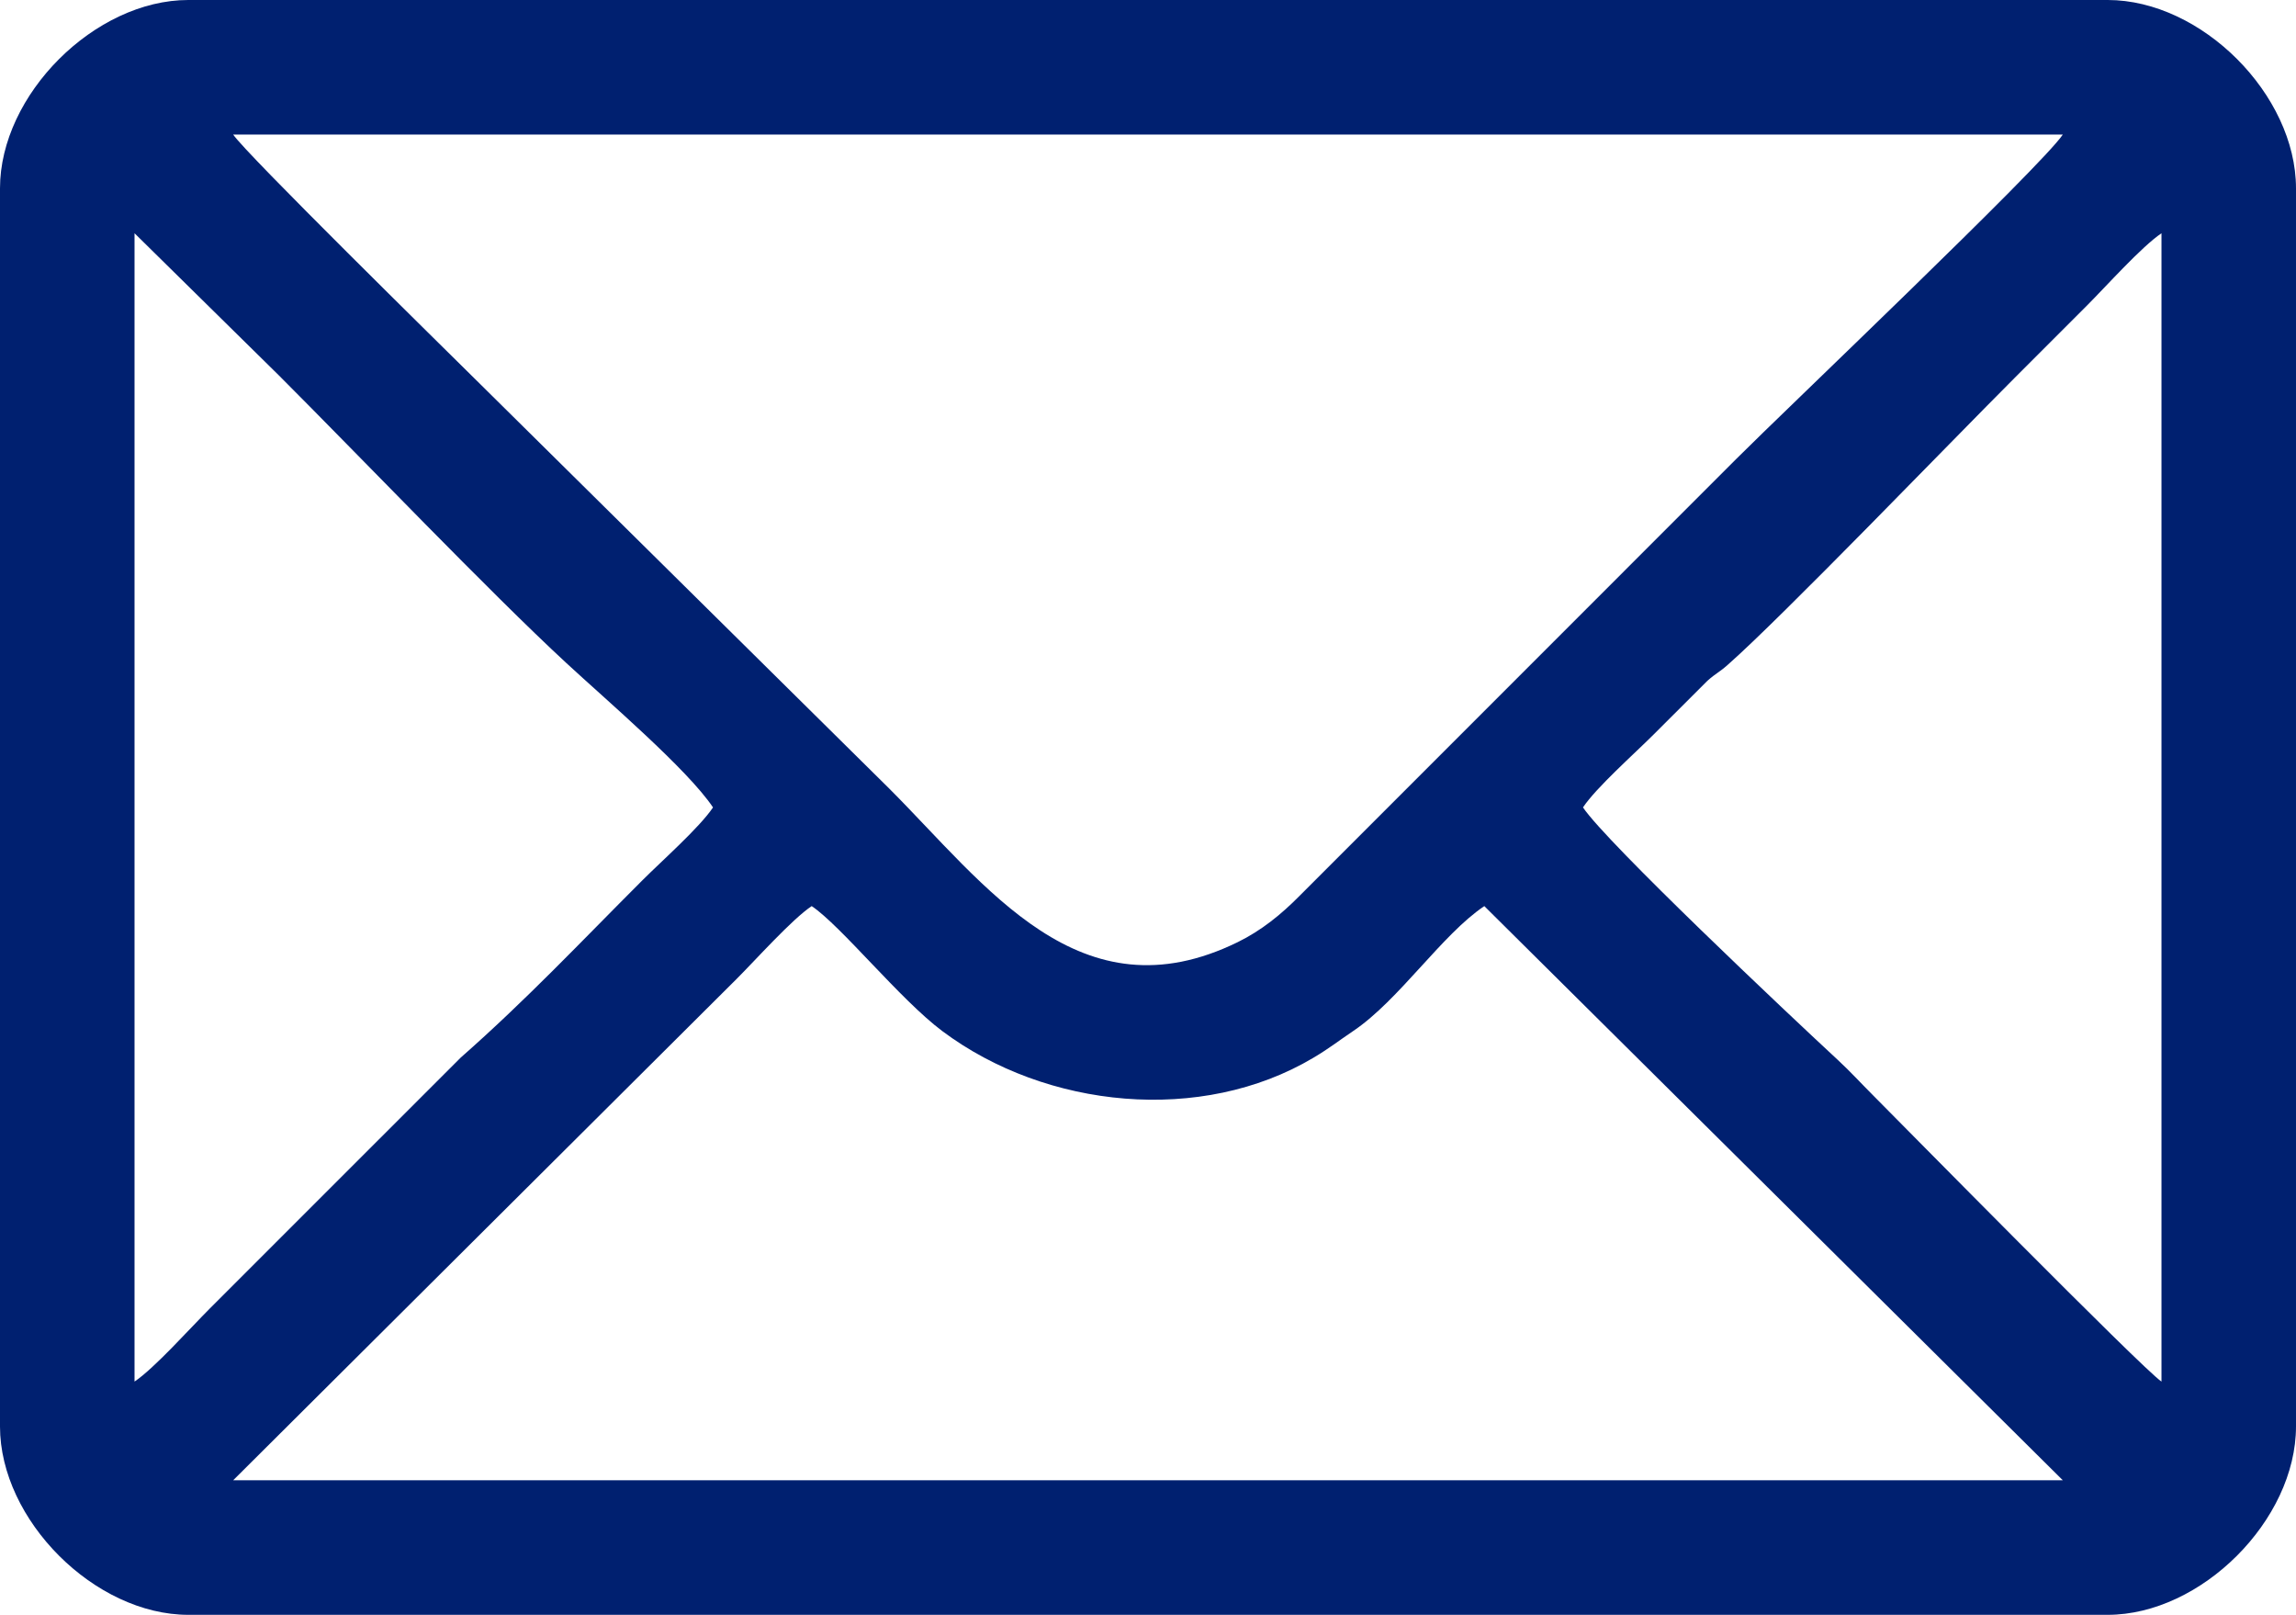 <?xml version="1.0" encoding="UTF-8"?> <!-- Creator: CorelDRAW --> <svg xmlns="http://www.w3.org/2000/svg" xmlns:xlink="http://www.w3.org/1999/xlink" xmlns:xodm="http://www.corel.com/coreldraw/odm/2003" xml:space="preserve" width="332.97mm" height="234.12mm" style="shape-rendering:geometricPrecision; text-rendering:geometricPrecision; image-rendering:optimizeQuality; fill-rule:evenodd; clip-rule:evenodd" viewBox="0 0 2022.21 1421.87"> <defs> <style type="text/css"> <![CDATA[ .fil0 {fill:#002070} ]]> </style> </defs> <g id="Слой_x0020_1">  <g id="_3195561239952"> <path class="fil0" d="M714.88 797.82c25.87,17.33 77.91,82.28 115.06,110.07 91.73,68.63 228.3,82.01 326.66,23.58 14.35,-8.52 21.97,-14.72 35.44,-23.8 40.25,-27.15 78.04,-84.9 115.28,-109.84l509.5 505.55 -1611.44 0 443.35 -441.37c17.24,-17.24 48.72,-52.51 66.16,-64.18l0 0.01zm679.34 -86.89c11.84,-17.68 44.99,-46.97 62.21,-64.18l47.43 -47.36c7.85,-6.92 9.86,-6.97 17.71,-13.88 47.97,-42.24 195.65,-195.59 252.8,-252.74 22.03,-22.03 41.17,-41.17 63.2,-63.2 17.24,-17.24 48.72,-52.51 66.16,-64.18l0 1011.1c-16.87,-11.3 -233.26,-231.29 -253.77,-251.79 -11.2,-11.2 -20.08,-21.04 -31.55,-31.65 -43.55,-40.29 -203.34,-190.99 -224.19,-222.12l-0.01 0.01zm-1275.73 505.55l0 -1011.1 127.37 125.4c71.47,71.46 184.84,190.03 252.73,252.83 35.78,33.09 106.87,93.69 129.4,127.33 -11.84,17.68 -44.99,46.97 -62.21,64.18 -55.58,55.58 -101.72,104.78 -159.93,156.04l-158.01 157.95c-22.03,22.03 -41.17,41.17 -63.2,63.2 -17.24,17.24 -48.72,52.51 -66.16,64.18l0.01 -0zm86.89 -1097.99l1611.44 0c-18.79,28.06 -244.32,242.35 -287.34,285.36l-385.05 385.12c-15.99,16.17 -33.45,30.37 -54.23,40.56 -139.1,68.14 -221.75,-49.95 -307.19,-135.38l-359.49 -355.39c-34.39,-34.03 -206.79,-203.32 -218.14,-220.27zm-205.38 47.4l0 1090.09c0,82.58 83.55,165.89 165.89,165.89l1690.43 0c82.34,0 165.89,-83.3 165.89,-165.89l0 -1090.09c0,-82.63 -83.26,-165.89 -165.89,-165.89l-1690.43 0c-82.34,0 -165.89,83.3 -165.89,165.89z"></path> </g> </g> </svg> 